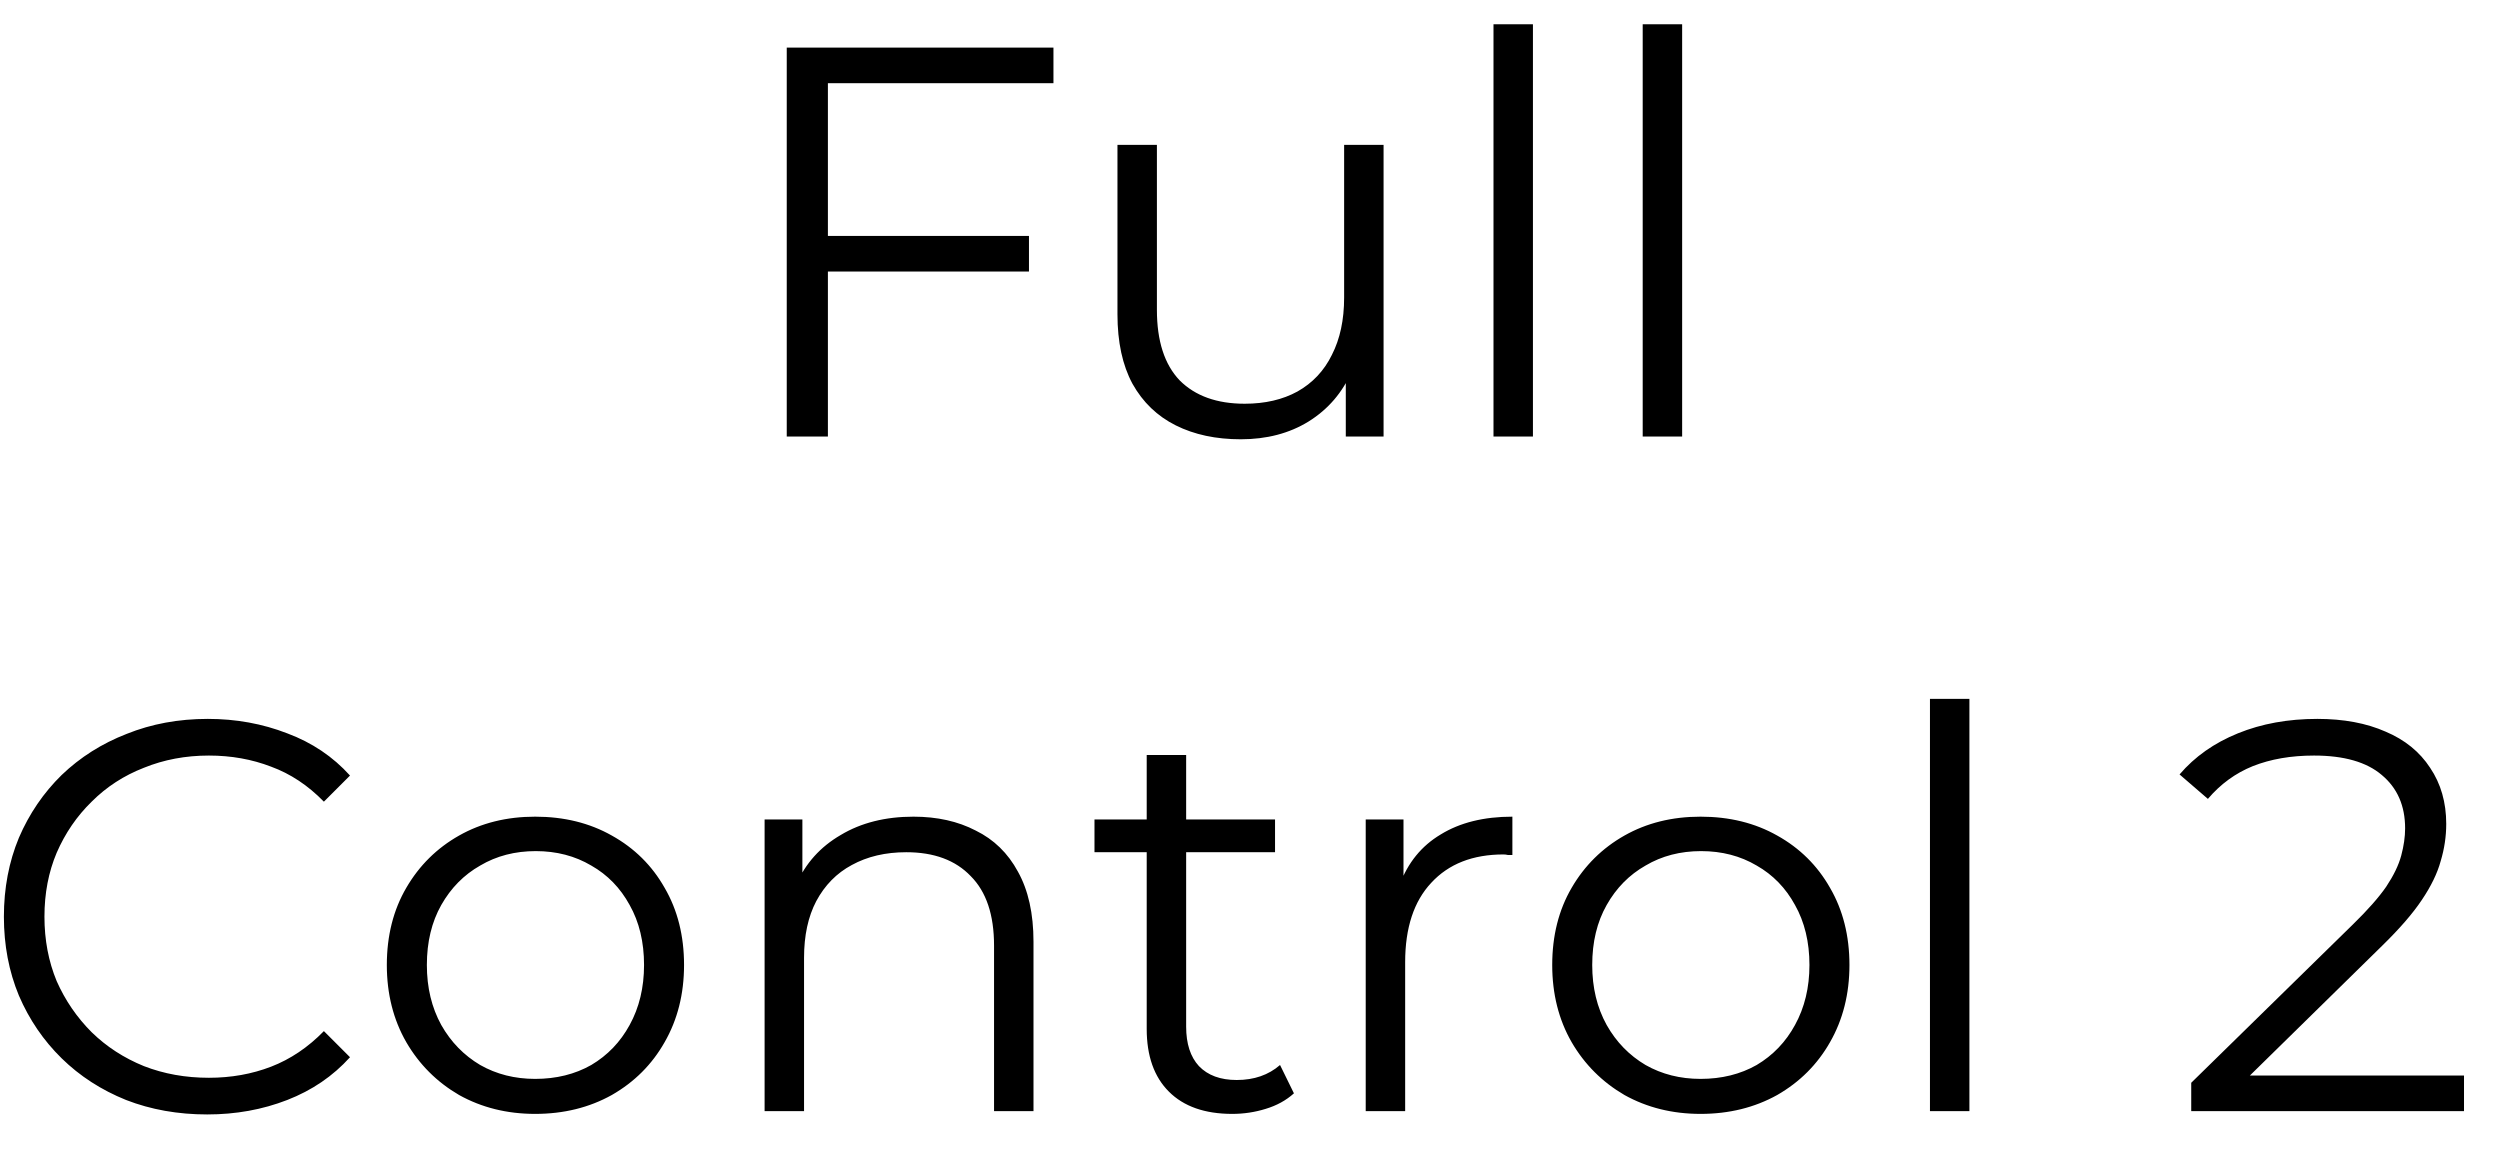 <svg width="63" height="29" viewBox="0 0 63 29" fill="none" xmlns="http://www.w3.org/2000/svg">
<path d="M20.75 5.946H25.93V6.842H20.75V5.946ZM20.863 11H19.826V1.2H26.547V2.096H20.863V11ZM31.268 11.07C30.642 11.07 30.096 10.953 29.63 10.72C29.163 10.487 28.799 10.137 28.538 9.67C28.286 9.203 28.16 8.62 28.16 7.92V3.65H29.154V7.808C29.154 8.592 29.345 9.185 29.728 9.586C30.12 9.978 30.666 10.174 31.366 10.174C31.879 10.174 32.322 10.071 32.696 9.866C33.078 9.651 33.368 9.343 33.564 8.942C33.769 8.541 33.872 8.06 33.872 7.5V3.65H34.866V11H33.914V8.984L34.068 9.348C33.834 9.889 33.47 10.314 32.976 10.622C32.49 10.921 31.921 11.07 31.268 11.07ZM37.636 11V0.612H38.63V11H37.636ZM41.396 11V0.612H42.39V11H41.396ZM5.222 28.084C4.485 28.084 3.803 27.963 3.178 27.72C2.553 27.468 2.011 27.118 1.554 26.67C1.097 26.222 0.737 25.695 0.476 25.088C0.224 24.481 0.098 23.819 0.098 23.1C0.098 22.381 0.224 21.719 0.476 21.112C0.737 20.505 1.097 19.978 1.554 19.53C2.021 19.082 2.567 18.737 3.192 18.494C3.817 18.242 4.499 18.116 5.236 18.116C5.945 18.116 6.613 18.237 7.238 18.48C7.863 18.713 8.391 19.068 8.82 19.544L8.162 20.202C7.761 19.791 7.317 19.497 6.832 19.32C6.347 19.133 5.824 19.04 5.264 19.04C4.676 19.04 4.13 19.143 3.626 19.348C3.122 19.544 2.683 19.829 2.31 20.202C1.937 20.566 1.643 20.995 1.428 21.49C1.223 21.975 1.12 22.512 1.12 23.1C1.12 23.688 1.223 24.229 1.428 24.724C1.643 25.209 1.937 25.639 2.31 26.012C2.683 26.376 3.122 26.661 3.626 26.866C4.13 27.062 4.676 27.16 5.264 27.16C5.824 27.16 6.347 27.067 6.832 26.88C7.317 26.693 7.761 26.395 8.162 25.984L8.82 26.642C8.391 27.118 7.863 27.477 7.238 27.72C6.613 27.963 5.941 28.084 5.222 28.084ZM13.486 28.07C12.777 28.07 12.138 27.911 11.569 27.594C11.008 27.267 10.565 26.824 10.239 26.264C9.912 25.695 9.748 25.046 9.748 24.318C9.748 23.581 9.912 22.932 10.239 22.372C10.565 21.812 11.008 21.373 11.569 21.056C12.129 20.739 12.768 20.58 13.486 20.58C14.214 20.58 14.858 20.739 15.418 21.056C15.988 21.373 16.431 21.812 16.748 22.372C17.075 22.932 17.238 23.581 17.238 24.318C17.238 25.046 17.075 25.695 16.748 26.264C16.431 26.824 15.988 27.267 15.418 27.594C14.849 27.911 14.205 28.07 13.486 28.07ZM13.486 27.188C14.018 27.188 14.49 27.071 14.9 26.838C15.311 26.595 15.633 26.259 15.867 25.83C16.109 25.391 16.23 24.887 16.23 24.318C16.23 23.739 16.109 23.235 15.867 22.806C15.633 22.377 15.311 22.045 14.9 21.812C14.49 21.569 14.023 21.448 13.501 21.448C12.978 21.448 12.511 21.569 12.101 21.812C11.69 22.045 11.363 22.377 11.12 22.806C10.878 23.235 10.757 23.739 10.757 24.318C10.757 24.887 10.878 25.391 11.12 25.83C11.363 26.259 11.69 26.595 12.101 26.838C12.511 27.071 12.973 27.188 13.486 27.188ZM23.02 20.58C23.617 20.58 24.14 20.697 24.588 20.93C25.045 21.154 25.4 21.499 25.652 21.966C25.913 22.433 26.044 23.021 26.044 23.73V28H25.05V23.828C25.05 23.053 24.854 22.47 24.462 22.078C24.079 21.677 23.538 21.476 22.838 21.476C22.315 21.476 21.858 21.583 21.466 21.798C21.083 22.003 20.785 22.307 20.57 22.708C20.364 23.1 20.262 23.576 20.262 24.136V28H19.268V20.65H20.22V22.666L20.066 22.288C20.299 21.756 20.672 21.341 21.186 21.042C21.699 20.734 22.311 20.58 23.02 20.58ZM31.053 28.07C30.362 28.07 29.83 27.883 29.457 27.51C29.083 27.137 28.897 26.609 28.897 25.928V19.026H29.891V25.872C29.891 26.301 29.998 26.633 30.213 26.866C30.437 27.099 30.754 27.216 31.165 27.216C31.603 27.216 31.967 27.09 32.257 26.838L32.607 27.552C32.411 27.729 32.173 27.86 31.893 27.944C31.622 28.028 31.342 28.07 31.053 28.07ZM27.581 21.476V20.65H32.131V21.476H27.581ZM34.416 28V20.65H35.368V22.652L35.27 22.302C35.476 21.742 35.821 21.317 36.306 21.028C36.792 20.729 37.394 20.58 38.112 20.58V21.546C38.075 21.546 38.038 21.546 38 21.546C37.963 21.537 37.926 21.532 37.888 21.532C37.114 21.532 36.507 21.77 36.068 22.246C35.63 22.713 35.41 23.38 35.41 24.248V28H34.416ZM42.854 28.07C42.144 28.07 41.505 27.911 40.936 27.594C40.376 27.267 39.932 26.824 39.606 26.264C39.279 25.695 39.116 25.046 39.116 24.318C39.116 23.581 39.279 22.932 39.606 22.372C39.932 21.812 40.376 21.373 40.936 21.056C41.496 20.739 42.135 20.58 42.854 20.58C43.582 20.58 44.226 20.739 44.786 21.056C45.355 21.373 45.798 21.812 46.116 22.372C46.442 22.932 46.606 23.581 46.606 24.318C46.606 25.046 46.442 25.695 46.116 26.264C45.798 26.824 45.355 27.267 44.786 27.594C44.216 27.911 43.572 28.07 42.854 28.07ZM42.854 27.188C43.386 27.188 43.857 27.071 44.268 26.838C44.678 26.595 45 26.259 45.234 25.83C45.476 25.391 45.598 24.887 45.598 24.318C45.598 23.739 45.476 23.235 45.234 22.806C45 22.377 44.678 22.045 44.268 21.812C43.857 21.569 43.39 21.448 42.868 21.448C42.345 21.448 41.878 21.569 41.468 21.812C41.057 22.045 40.73 22.377 40.488 22.806C40.245 23.235 40.124 23.739 40.124 24.318C40.124 24.887 40.245 25.391 40.488 25.83C40.73 26.259 41.057 26.595 41.468 26.838C41.878 27.071 42.34 27.188 42.854 27.188ZM48.635 28V17.612H49.629V28H48.635ZM55.219 28V27.286L59.293 23.296C59.666 22.932 59.946 22.615 60.133 22.344C60.319 22.064 60.446 21.803 60.511 21.56C60.576 21.317 60.609 21.089 60.609 20.874C60.609 20.305 60.413 19.857 60.021 19.53C59.638 19.203 59.069 19.04 58.313 19.04C57.734 19.04 57.221 19.129 56.773 19.306C56.334 19.483 55.956 19.759 55.639 20.132L54.925 19.516C55.307 19.068 55.797 18.723 56.395 18.48C56.992 18.237 57.66 18.116 58.397 18.116C59.059 18.116 59.633 18.223 60.119 18.438C60.604 18.643 60.977 18.947 61.239 19.348C61.51 19.749 61.645 20.221 61.645 20.762C61.645 21.079 61.598 21.392 61.505 21.7C61.421 22.008 61.262 22.335 61.029 22.68C60.805 23.016 60.474 23.399 60.035 23.828L56.297 27.496L56.017 27.104H62.093V28H55.219Z" fill="#000"/>
</svg>
